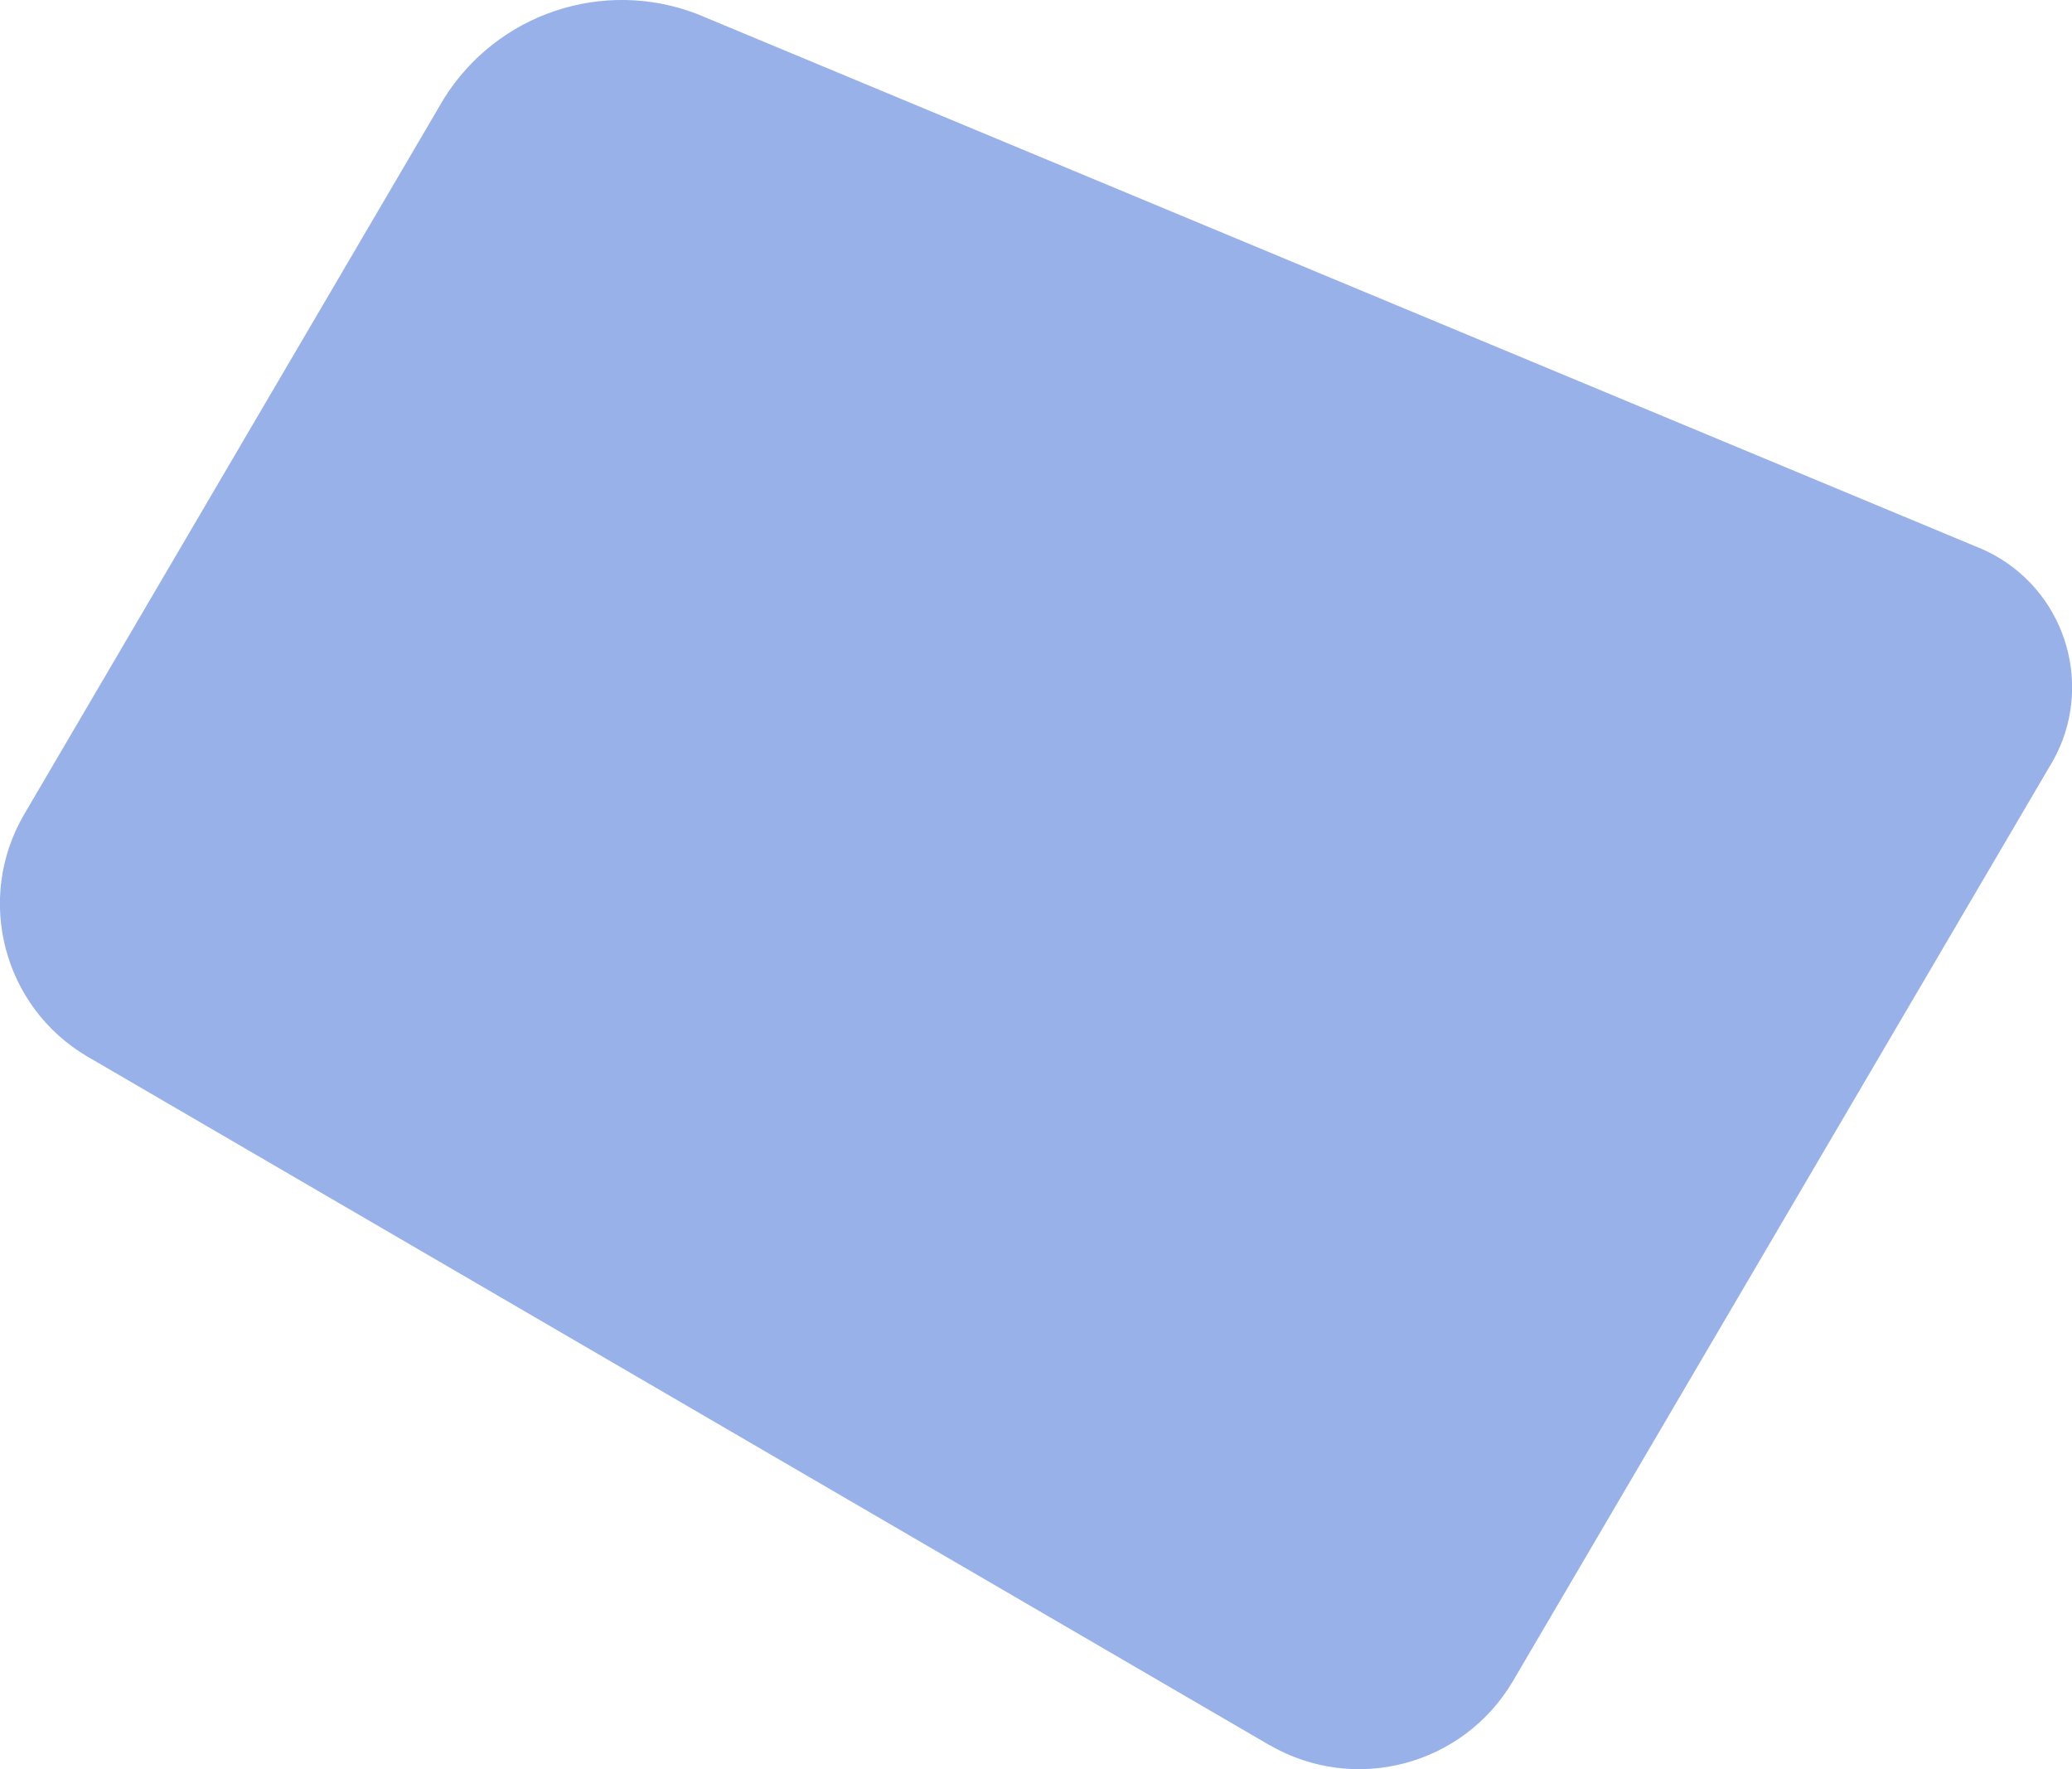 <?xml version="1.0" encoding="UTF-8"?><svg id="uuid-21c08d13-74c6-419e-88da-4a48cee80c44" xmlns="http://www.w3.org/2000/svg" width="124.63" height="106.39" viewBox="0 0 124.63 106.39"><g id="uuid-74914ca5-dfed-4a45-b9e5-e3dc35d89a96"><path d="M76.37,104.95c5.1,2.95,11.62,1.24,14.62-3.83l32.26-54.97c2.66-4.24,1.38-9.84-2.86-12.51-.5-.31-1.03-.58-1.58-.79L41.93.84c-5.65-2.17-12.04-.03-15.24,5.11L1.45,48.98c-2.96,5.07-1.26,11.57,3.79,14.55l71.12,41.42Z" fill="#99b1e9"/></g></svg>